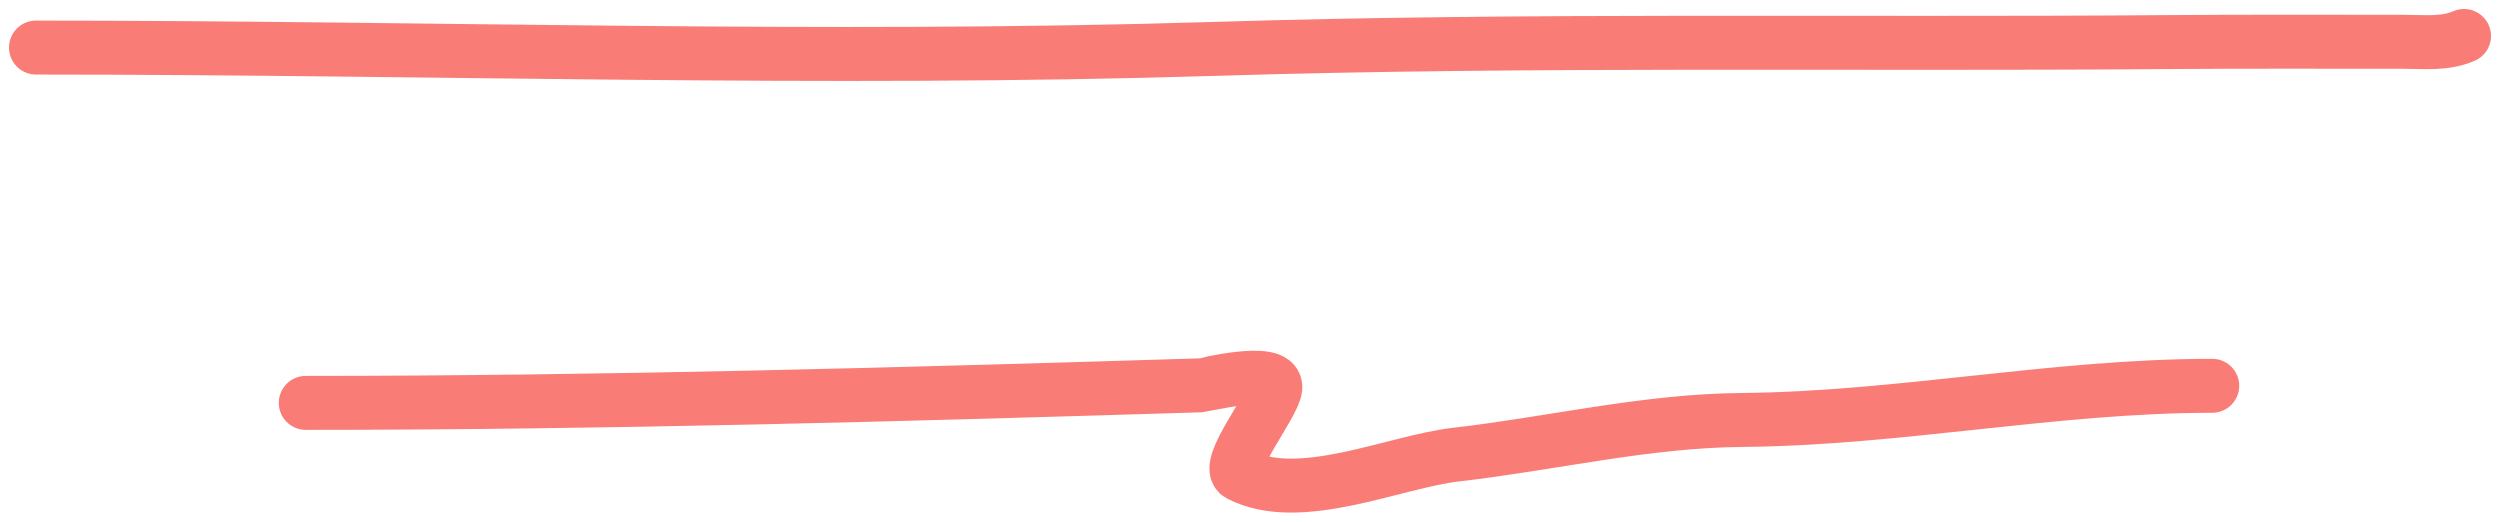 <?xml version="1.0" encoding="UTF-8"?> <svg xmlns="http://www.w3.org/2000/svg" width="139" height="29" viewBox="0 0 139 29" fill="none"> <path d="M2 2.645C23.858 2.645 45.726 3.394 67.579 2.717C85.18 2.172 102.88 2.481 120.492 2.34C124.851 2.306 129.211 2.323 133.57 2.323C134.802 2.323 135.919 2.469 137 2" stroke="#FA7C76" stroke-width="3" stroke-linecap="round"></path> <path d="M17 22.4C33.603 22.4 50.187 21.933 66.779 21.423C66.886 21.42 70.999 20.39 70.909 21.555C70.837 22.492 68.034 25.926 68.913 26.385C72.235 28.121 77.519 25.669 80.948 25.277C86.267 24.668 91.481 23.396 96.836 23.35C105.591 23.275 114.255 21.45 123 21.45" stroke="#FA7C76" stroke-width="3" stroke-linecap="round"></path> </svg> 